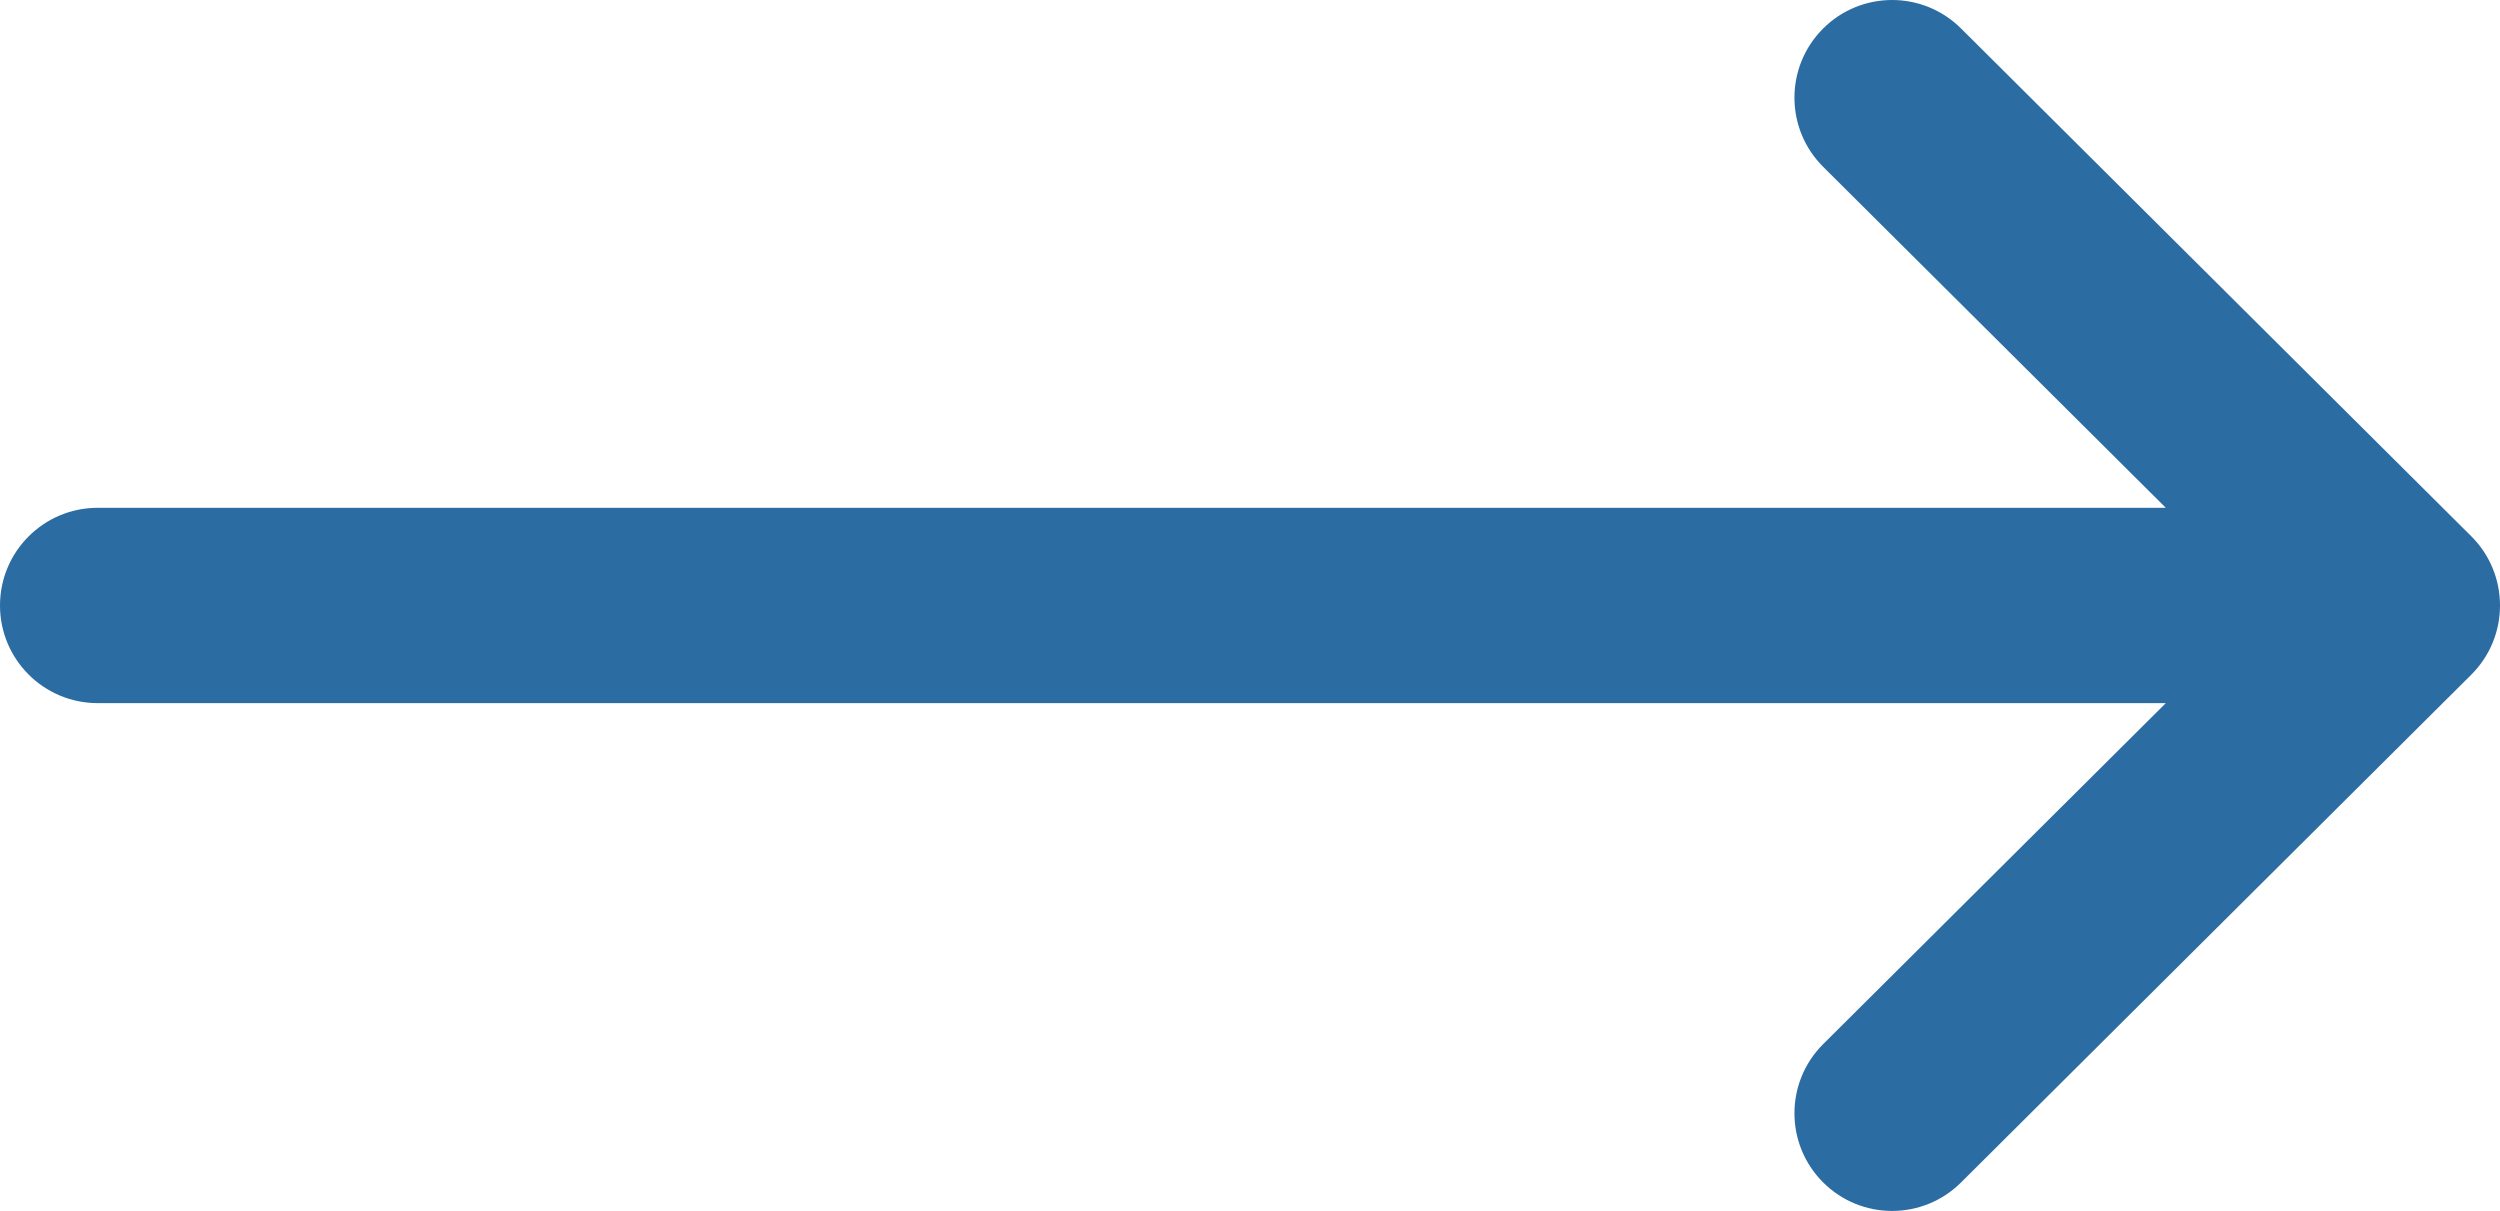 <?xml version="1.0" encoding="UTF-8"?> <svg xmlns="http://www.w3.org/2000/svg" width="512" height="248" viewBox="0 0 512 248" fill="none"> <path d="M506.134 109.843C506.128 109.837 506.123 109.83 506.116 109.824L401.612 5.824C393.783 -1.967 381.12 -1.938 373.327 5.892C365.535 13.721 365.565 26.384 373.394 34.176L443.558 104H20C8.954 104 0 112.954 0 124C0 135.046 8.954 144 20 144H443.557L373.395 213.824C365.566 221.616 365.536 234.279 373.328 242.108C381.121 249.939 393.785 249.966 401.613 242.176L506.117 138.176C506.123 138.17 506.128 138.163 506.135 138.157C513.968 130.339 513.943 117.635 506.134 109.843Z" fill="#2B6CA3"></path> </svg> 